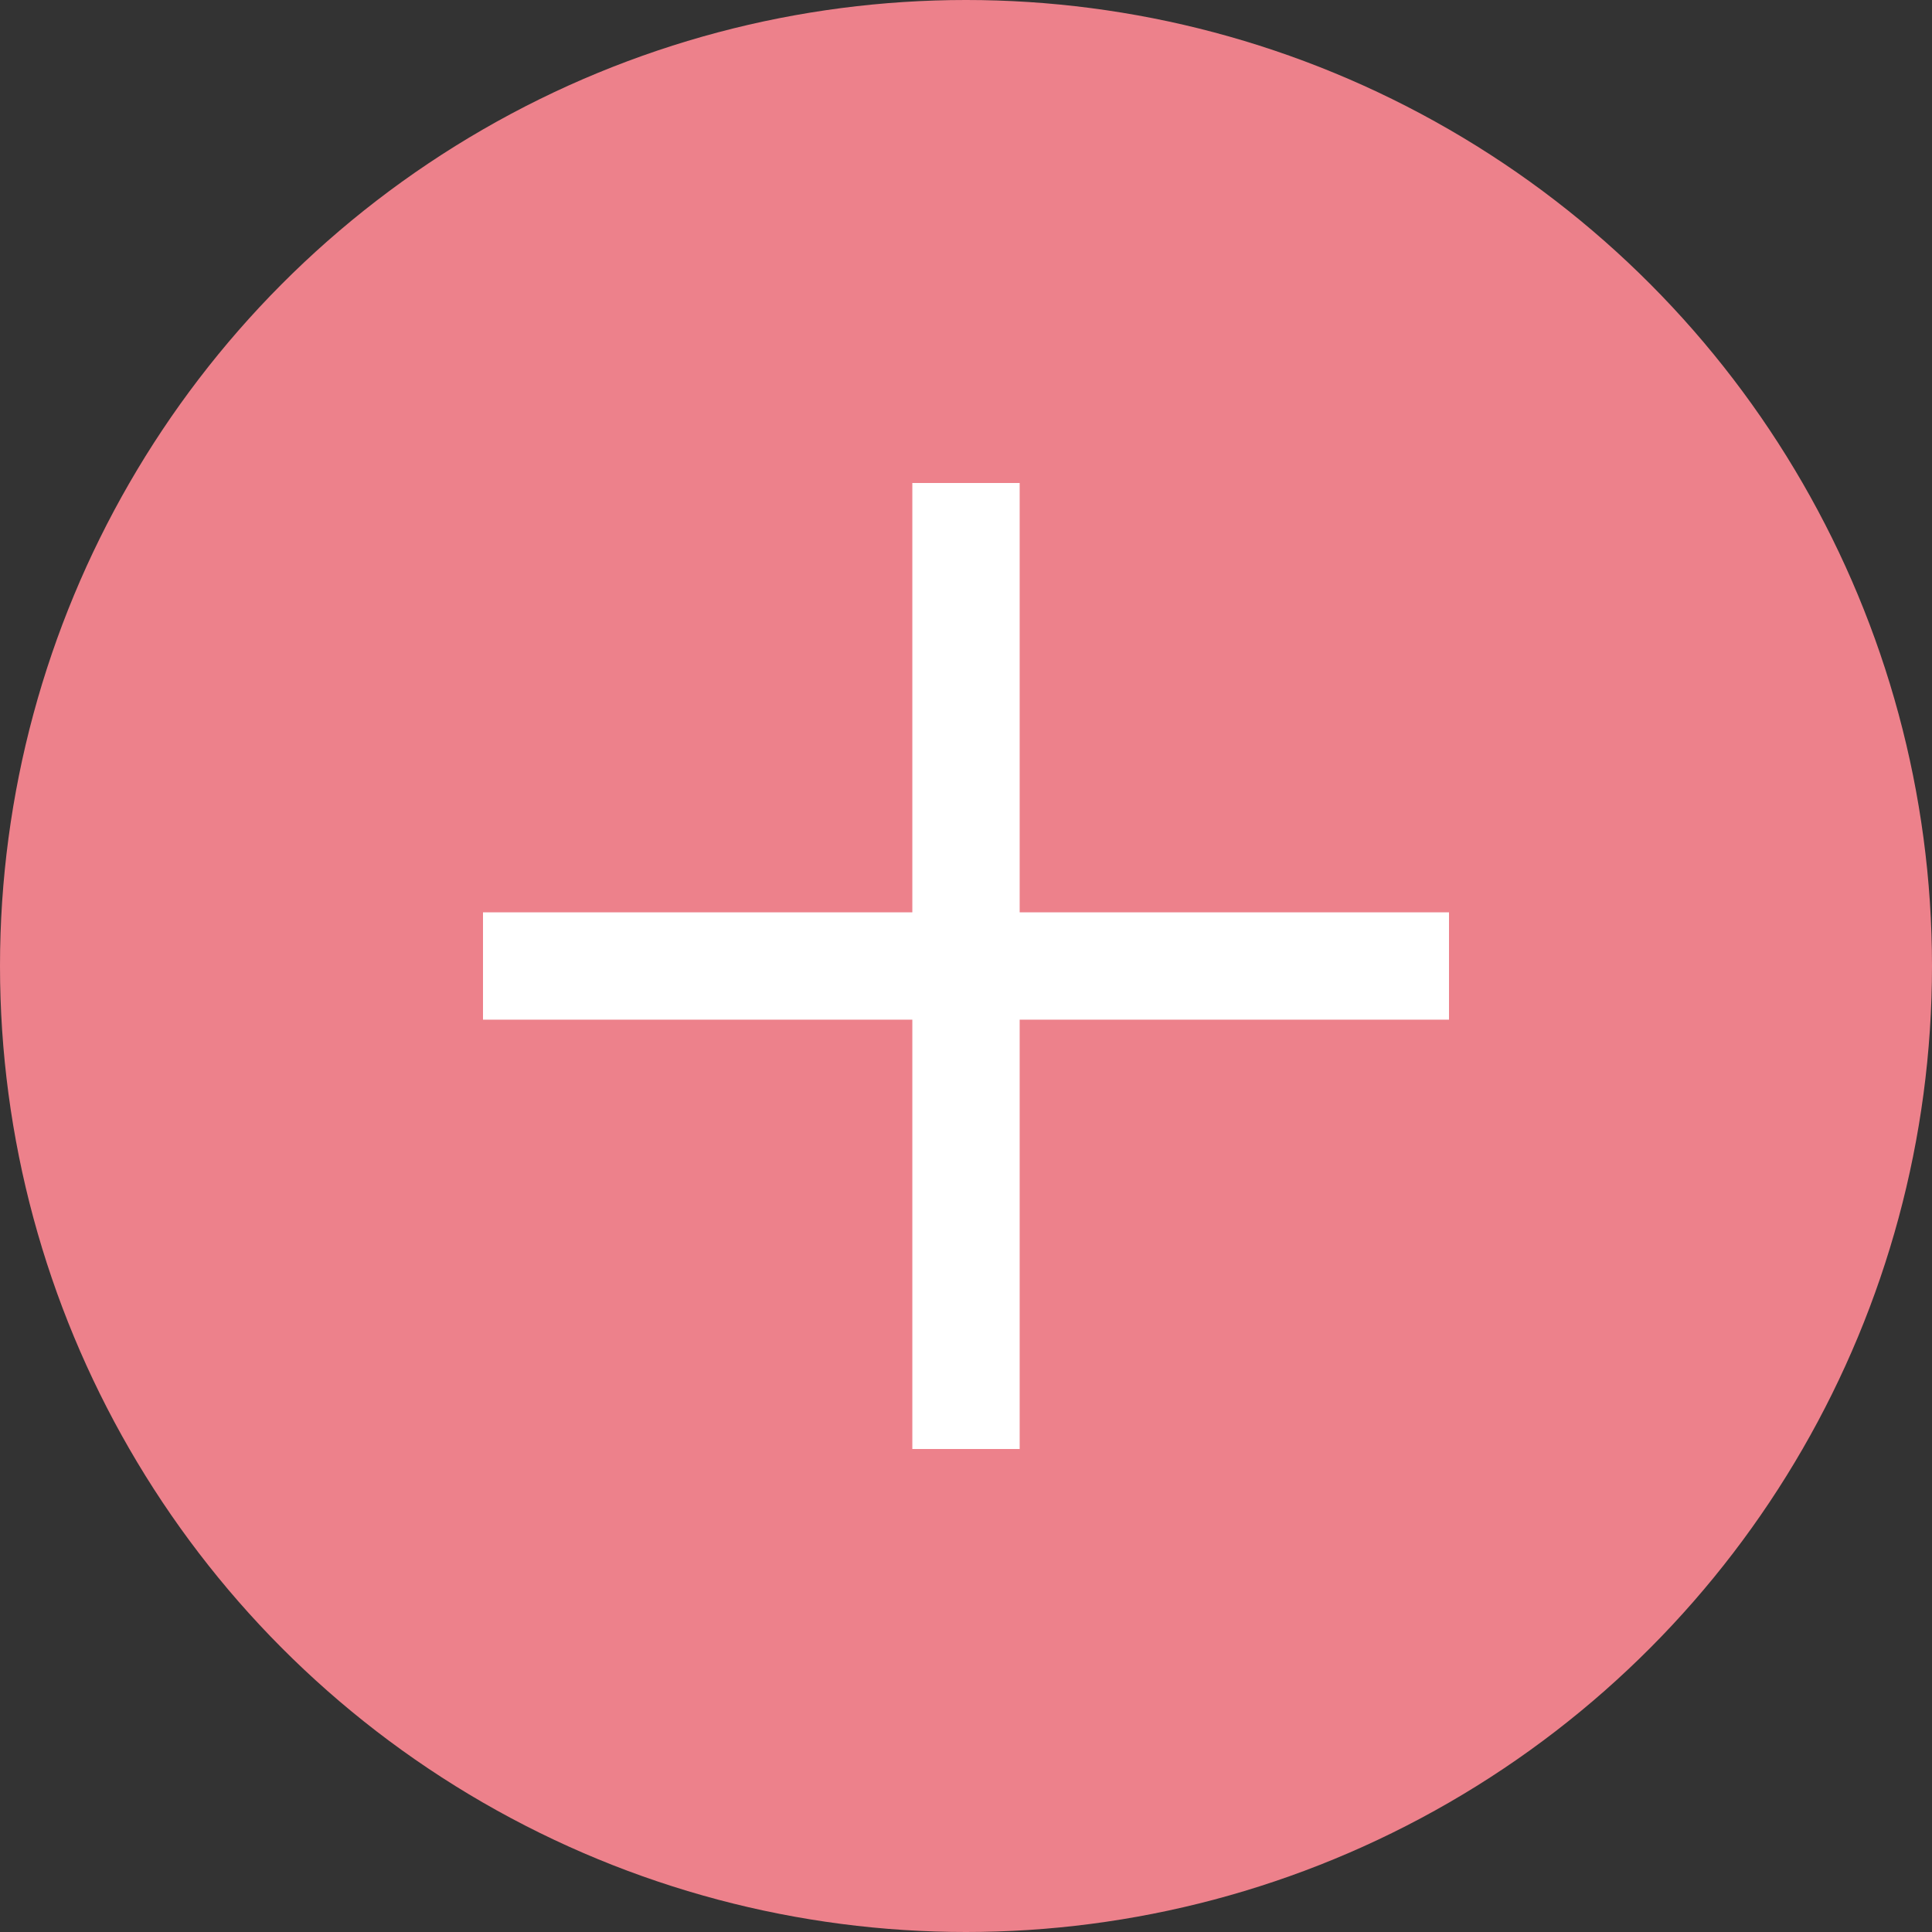 <svg xmlns="http://www.w3.org/2000/svg" width="36" height="36" viewBox="0 0 36 36">
  <rect x="0" y="0" width="36" height="36" fill="#333333" stroke="none"/>
  <g id="グループ_3187" data-name="グループ 3187" transform="translate(-941 -7279)">
    <circle id="楕円形_2337" data-name="楕円形 2337" cx="18" cy="18" r="18" transform="translate(941 7279)" fill="#ed818b"/>
    <g id="グループ_3186" data-name="グループ 3186">
      <rect id="長方形_3009" data-name="長方形 3009" width="18" height="2" transform="translate(950 7296)" fill="#fff"/>
      <rect id="長方形_3010" data-name="長方形 3010" width="18" height="2" transform="translate(960 7288) rotate(90)" fill="#fff"/>
    </g>
  </g>
</svg>
